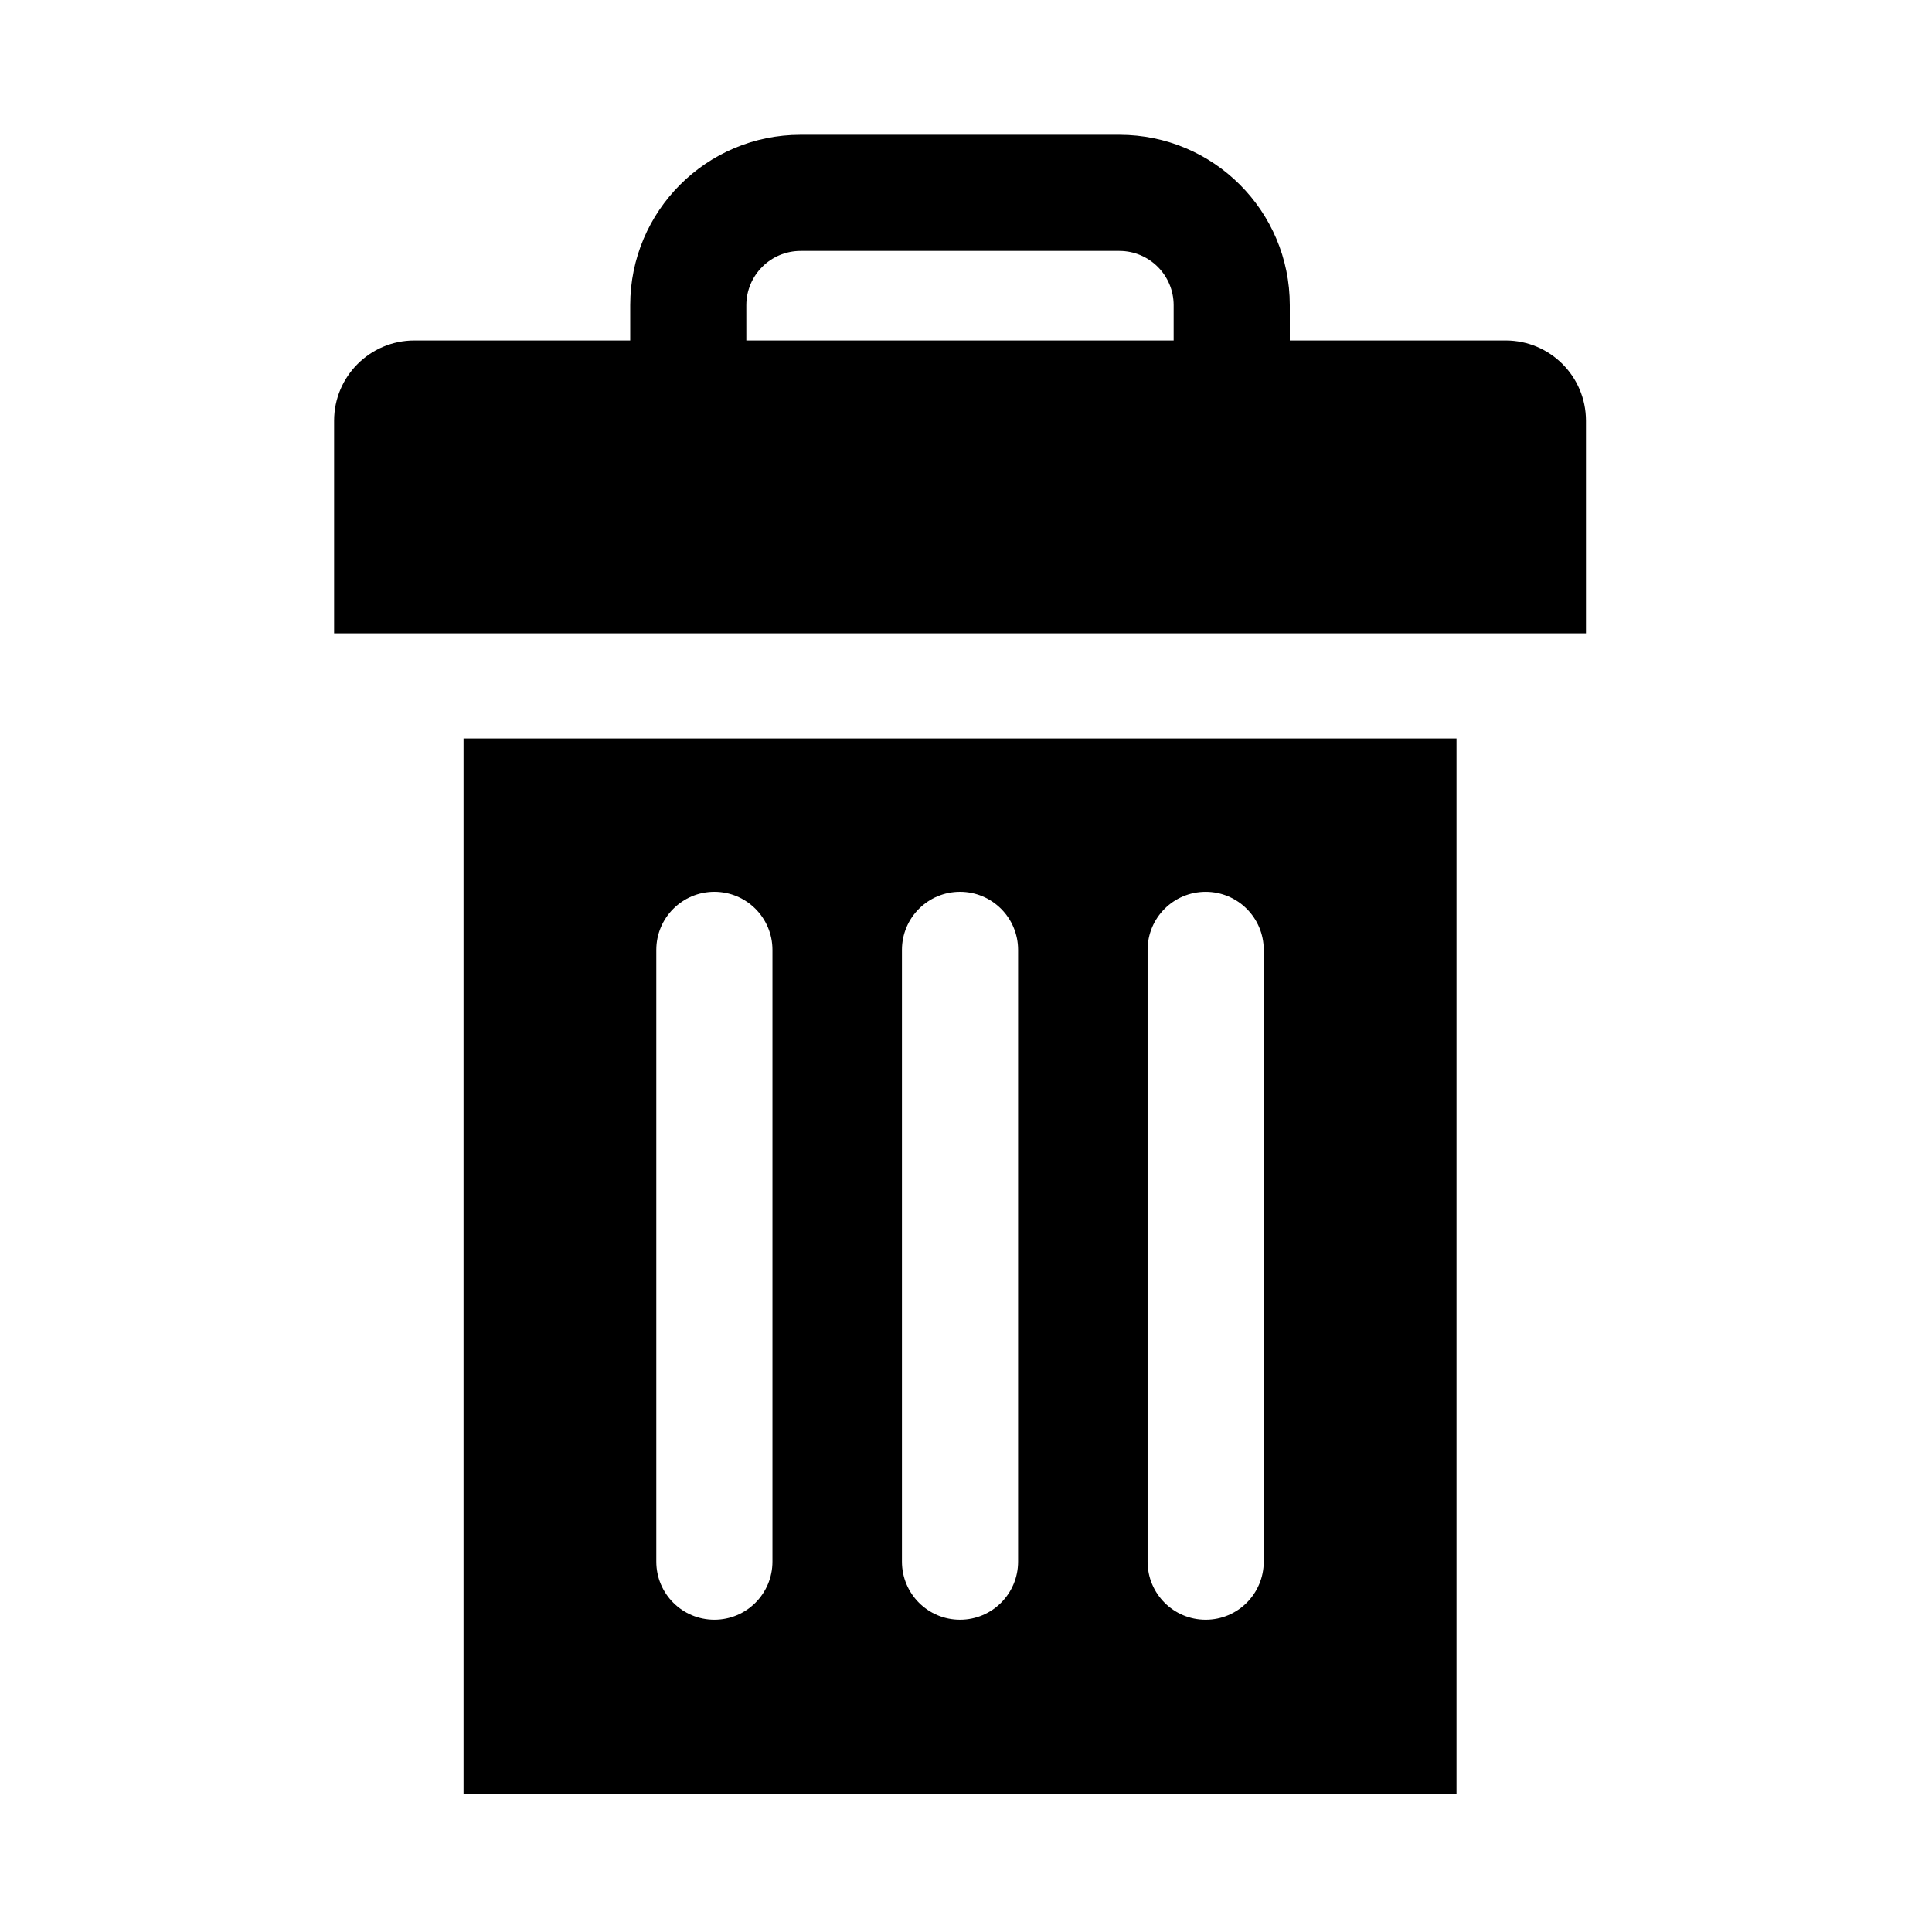 <svg xmlns="http://www.w3.org/2000/svg" viewBox="0 0 512 512"><path d="M122.844 475.519h263.145V195.703H122.844v279.816zm181.281-223.79c0-8.498 6.891-15.386 15.395-15.386 8.494 0 15.385 6.888 15.385 15.386v162.128c0 8.496-6.891 15.394-15.385 15.394-8.504 0-15.395-6.897-15.395-15.394V251.729zm-65.101.003c0-8.496 6.892-15.392 15.39-15.392 8.496 0 15.392 6.896 15.392 15.392v162.125c0 8.496-6.896 15.391-15.392 15.391-8.498 0-15.39-6.895-15.39-15.391V251.732zm-65.098 0c0-8.501 6.895-15.392 15.389-15.392 8.498 0 15.391 6.891 15.391 15.392v162.127c0 8.498-6.893 15.389-15.391 15.389-8.494 0-15.389-6.891-15.389-15.389V251.732zM399.02 90.23h-57.209v-9.36c-.004-24.942-20.209-45.145-45.148-45.152h-84.498c-24.941.007-45.145 20.209-45.153 45.152v9.36h-57.2c-11.744 0-21.273 9.526-21.273 21.275v56.348h331.756v-56.348c-.002-11.748-9.527-21.275-21.275-21.275zm-87.989 0H197.785l-.004-9.36c.023-7.938 6.445-14.359 14.383-14.372h84.498c7.929.013 14.359 6.433 14.369 14.372v9.36z"/></svg>